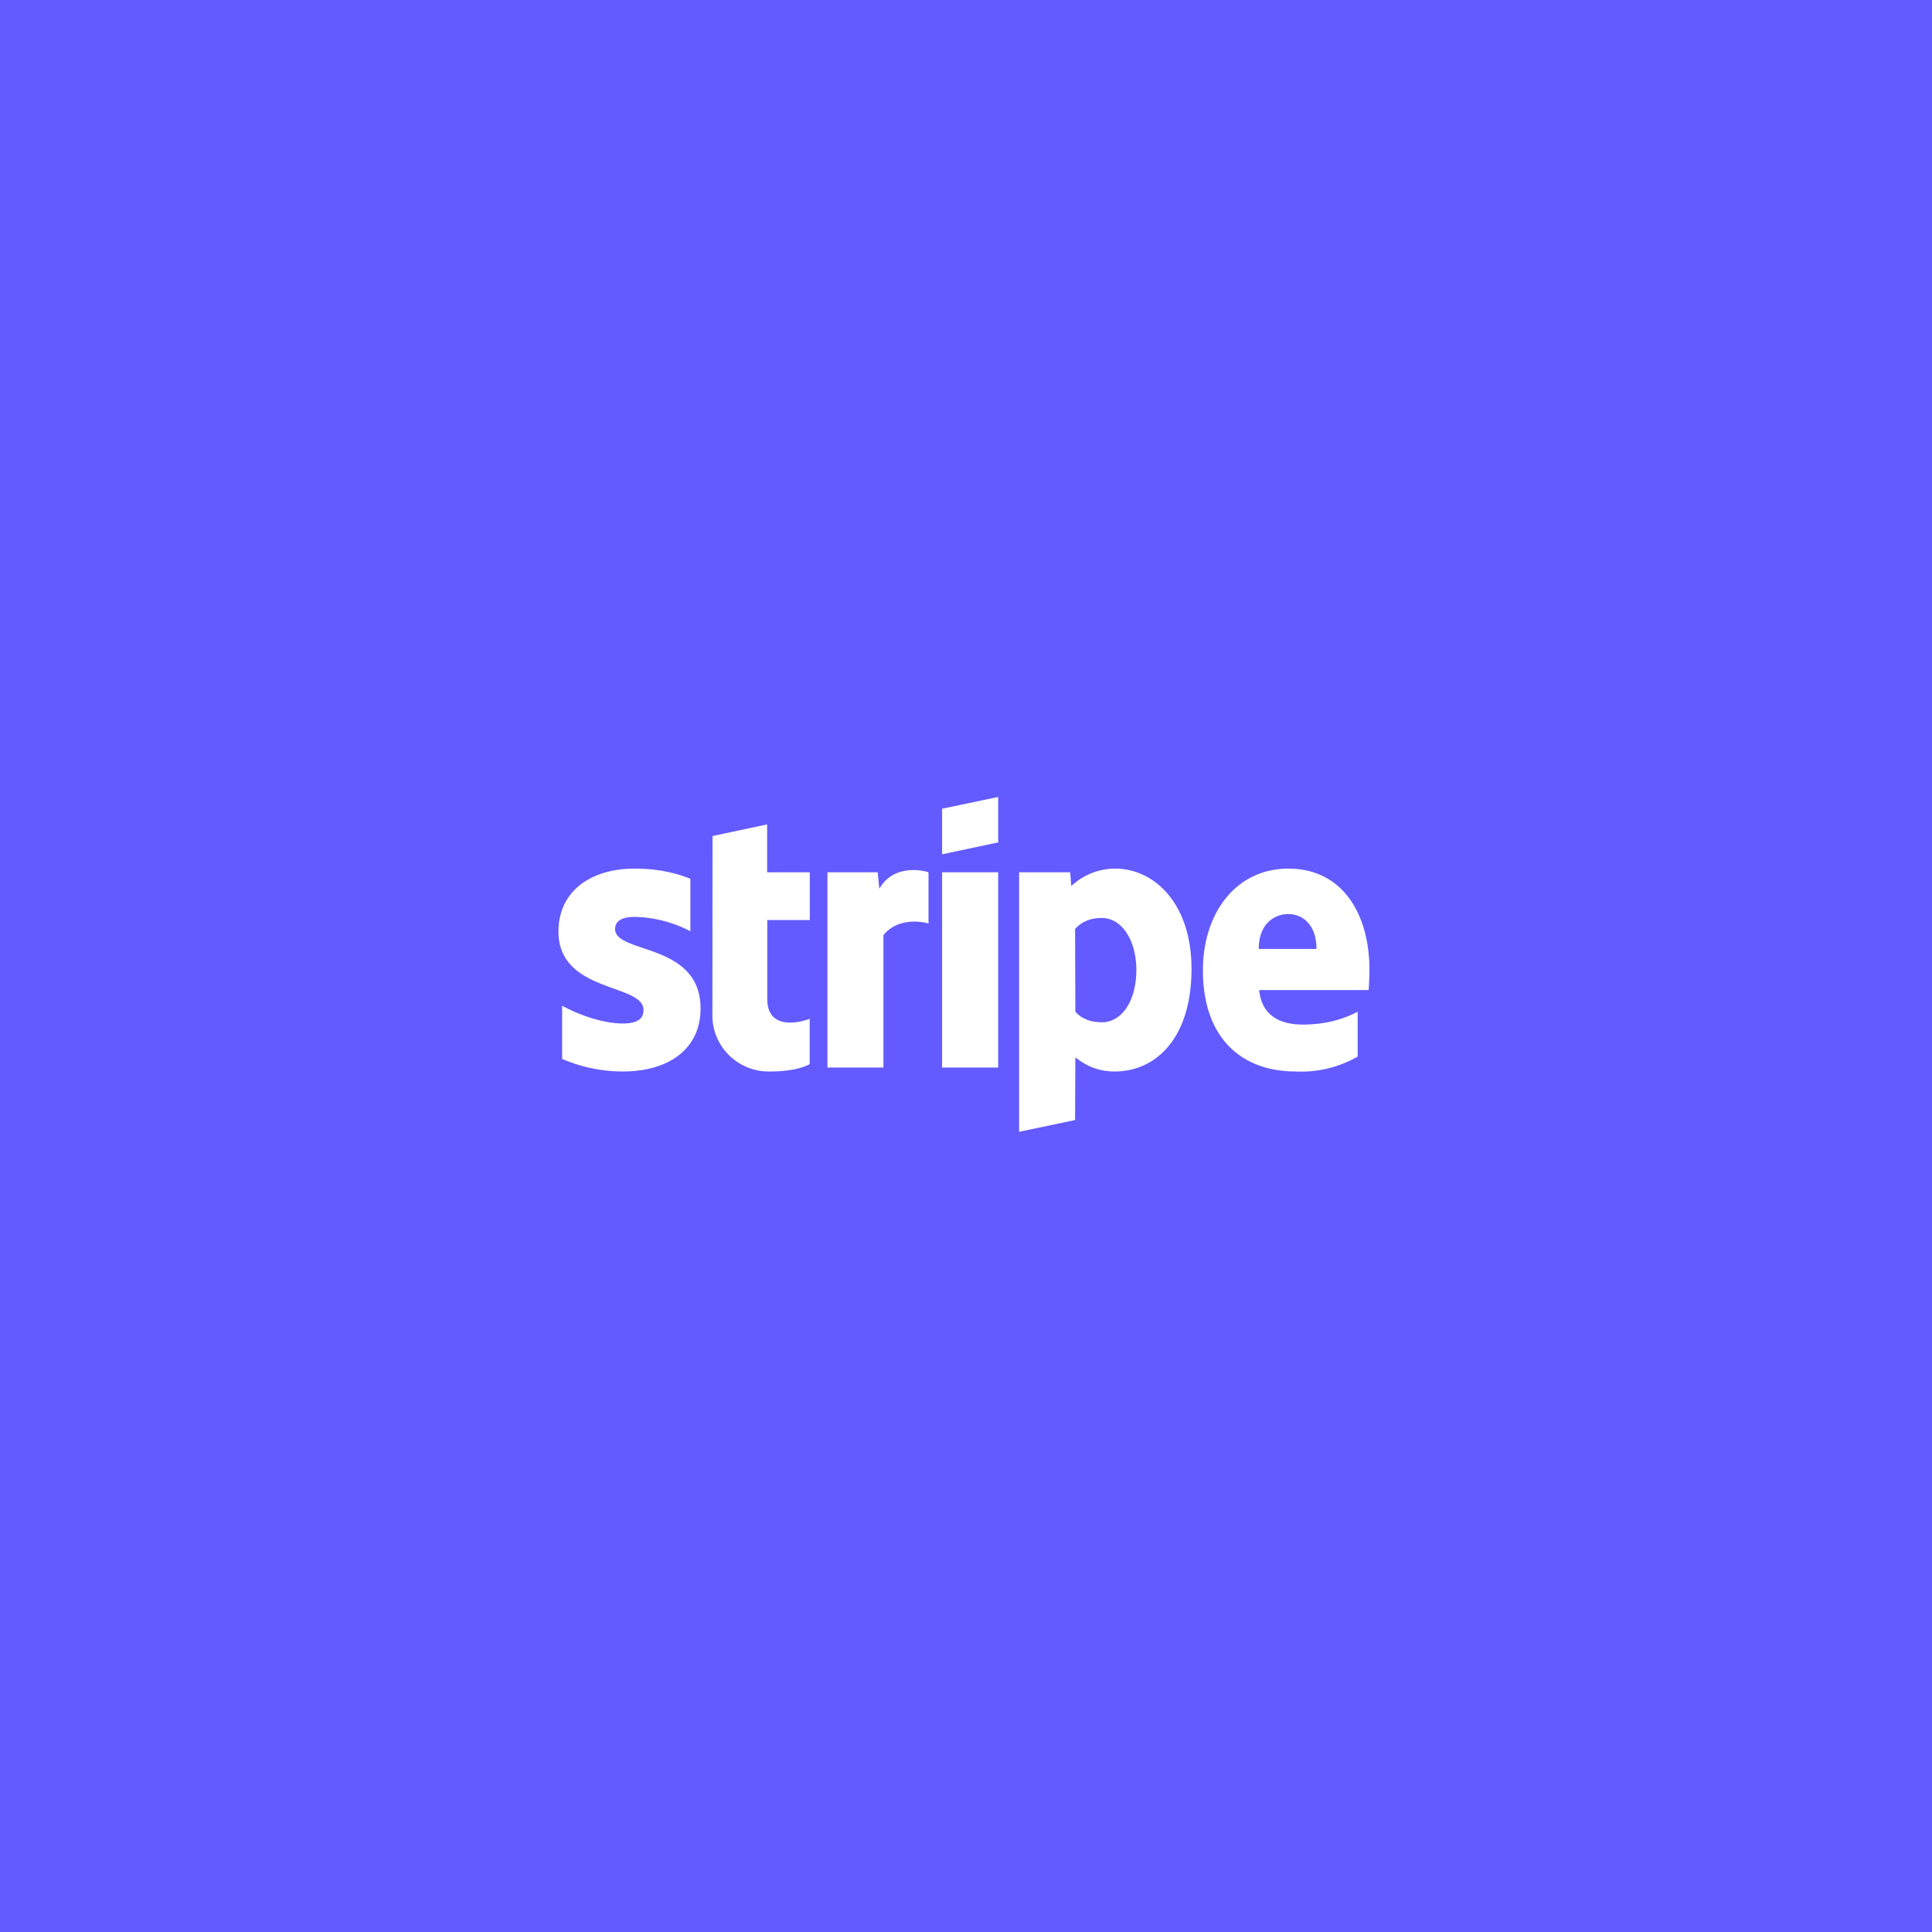 <svg xmlns="http://www.w3.org/2000/svg" width="320" height="320" fill="none"><path fill="#635BFF" d="M0 0h320v320H0z"/><g clip-path="url(#a)"><path fill="#fff" fill-rule="evenodd" d="M226.69 163.987h-18.135c.428 4.323 3.6 5.712 7.2 5.712 3.69 0 6.66-.829 9.113-2.128v7.437a18.812 18.812 0 0 1-10.261 2.464c-9.022 0-15.367-5.6-15.367-16.755 0-9.386 5.378-16.845 14.175-16.845 8.82 0 13.41 7.347 13.41 16.8 0 .896-.09 2.822-.135 3.315Zm-13.32-12.589c-2.317 0-4.883 1.636-4.883 5.78h9.563c0-4.144-2.407-5.78-4.68-5.78Zm-28.732 26.074c-3.241 0-5.221-1.344-6.526-2.33l-.045 10.372-9.269 1.948v-42.985h8.459l.181 2.285a10.6 10.6 0 0 1 7.267-2.89c6.525 0 12.645 5.824 12.645 16.576 0 11.715-6.075 17.024-12.712 17.024Zm-2.138-25.424c-2.137 0-3.465.762-4.433 1.814l.045 13.709c.9.986 2.205 1.747 4.388 1.747 3.42 0 5.715-3.696 5.715-8.668 0-4.816-2.34-8.602-5.715-8.602Zm-26.46-7.571h9.292v32.345h-9.292v-32.345Zm0-10.528 9.292-1.949v7.526l-9.292 1.972v-7.549Zm-9.72 20.944v21.929h-9.27v-32.345h8.325l.27 2.733c2.25-3.965 6.907-3.159 8.145-2.733v8.489c-1.17-.38-5.152-.963-7.47 1.927Zm-19.237 10.573c0 5.443 5.849 3.763 7.02 3.27v7.526c-1.238.672-3.465 1.21-6.503 1.21a9.36 9.36 0 0 1-6.852-2.696 9.296 9.296 0 0 1-2.08-3.119 9.235 9.235 0 0 1-.675-3.683l.022-29.5 9.045-1.927v7.93h7.065v7.907h-7.042v13.104-.022Zm-11.048 1.568c0 6.652-5.198 10.438-12.893 10.438a25.312 25.312 0 0 1-10.034-2.083v-8.803c3.105 1.68 6.974 2.934 10.034 2.934 2.07 0 3.443-.538 3.443-2.24 0-4.435-14.085-2.778-14.085-12.992 0-6.518 5.13-10.416 12.645-10.416 3.06 0 6.12.448 9.202 1.68v8.691a20.842 20.842 0 0 0-9.224-2.374c-1.935 0-3.241.56-3.241 2.016 0 4.144 14.153 2.173 14.153 13.171v-.022Z" clip-rule="evenodd"/></g><defs><clipPath id="a"><path fill="#fff" d="M92.5 132h135v56h-135z"/></clipPath></defs></svg>